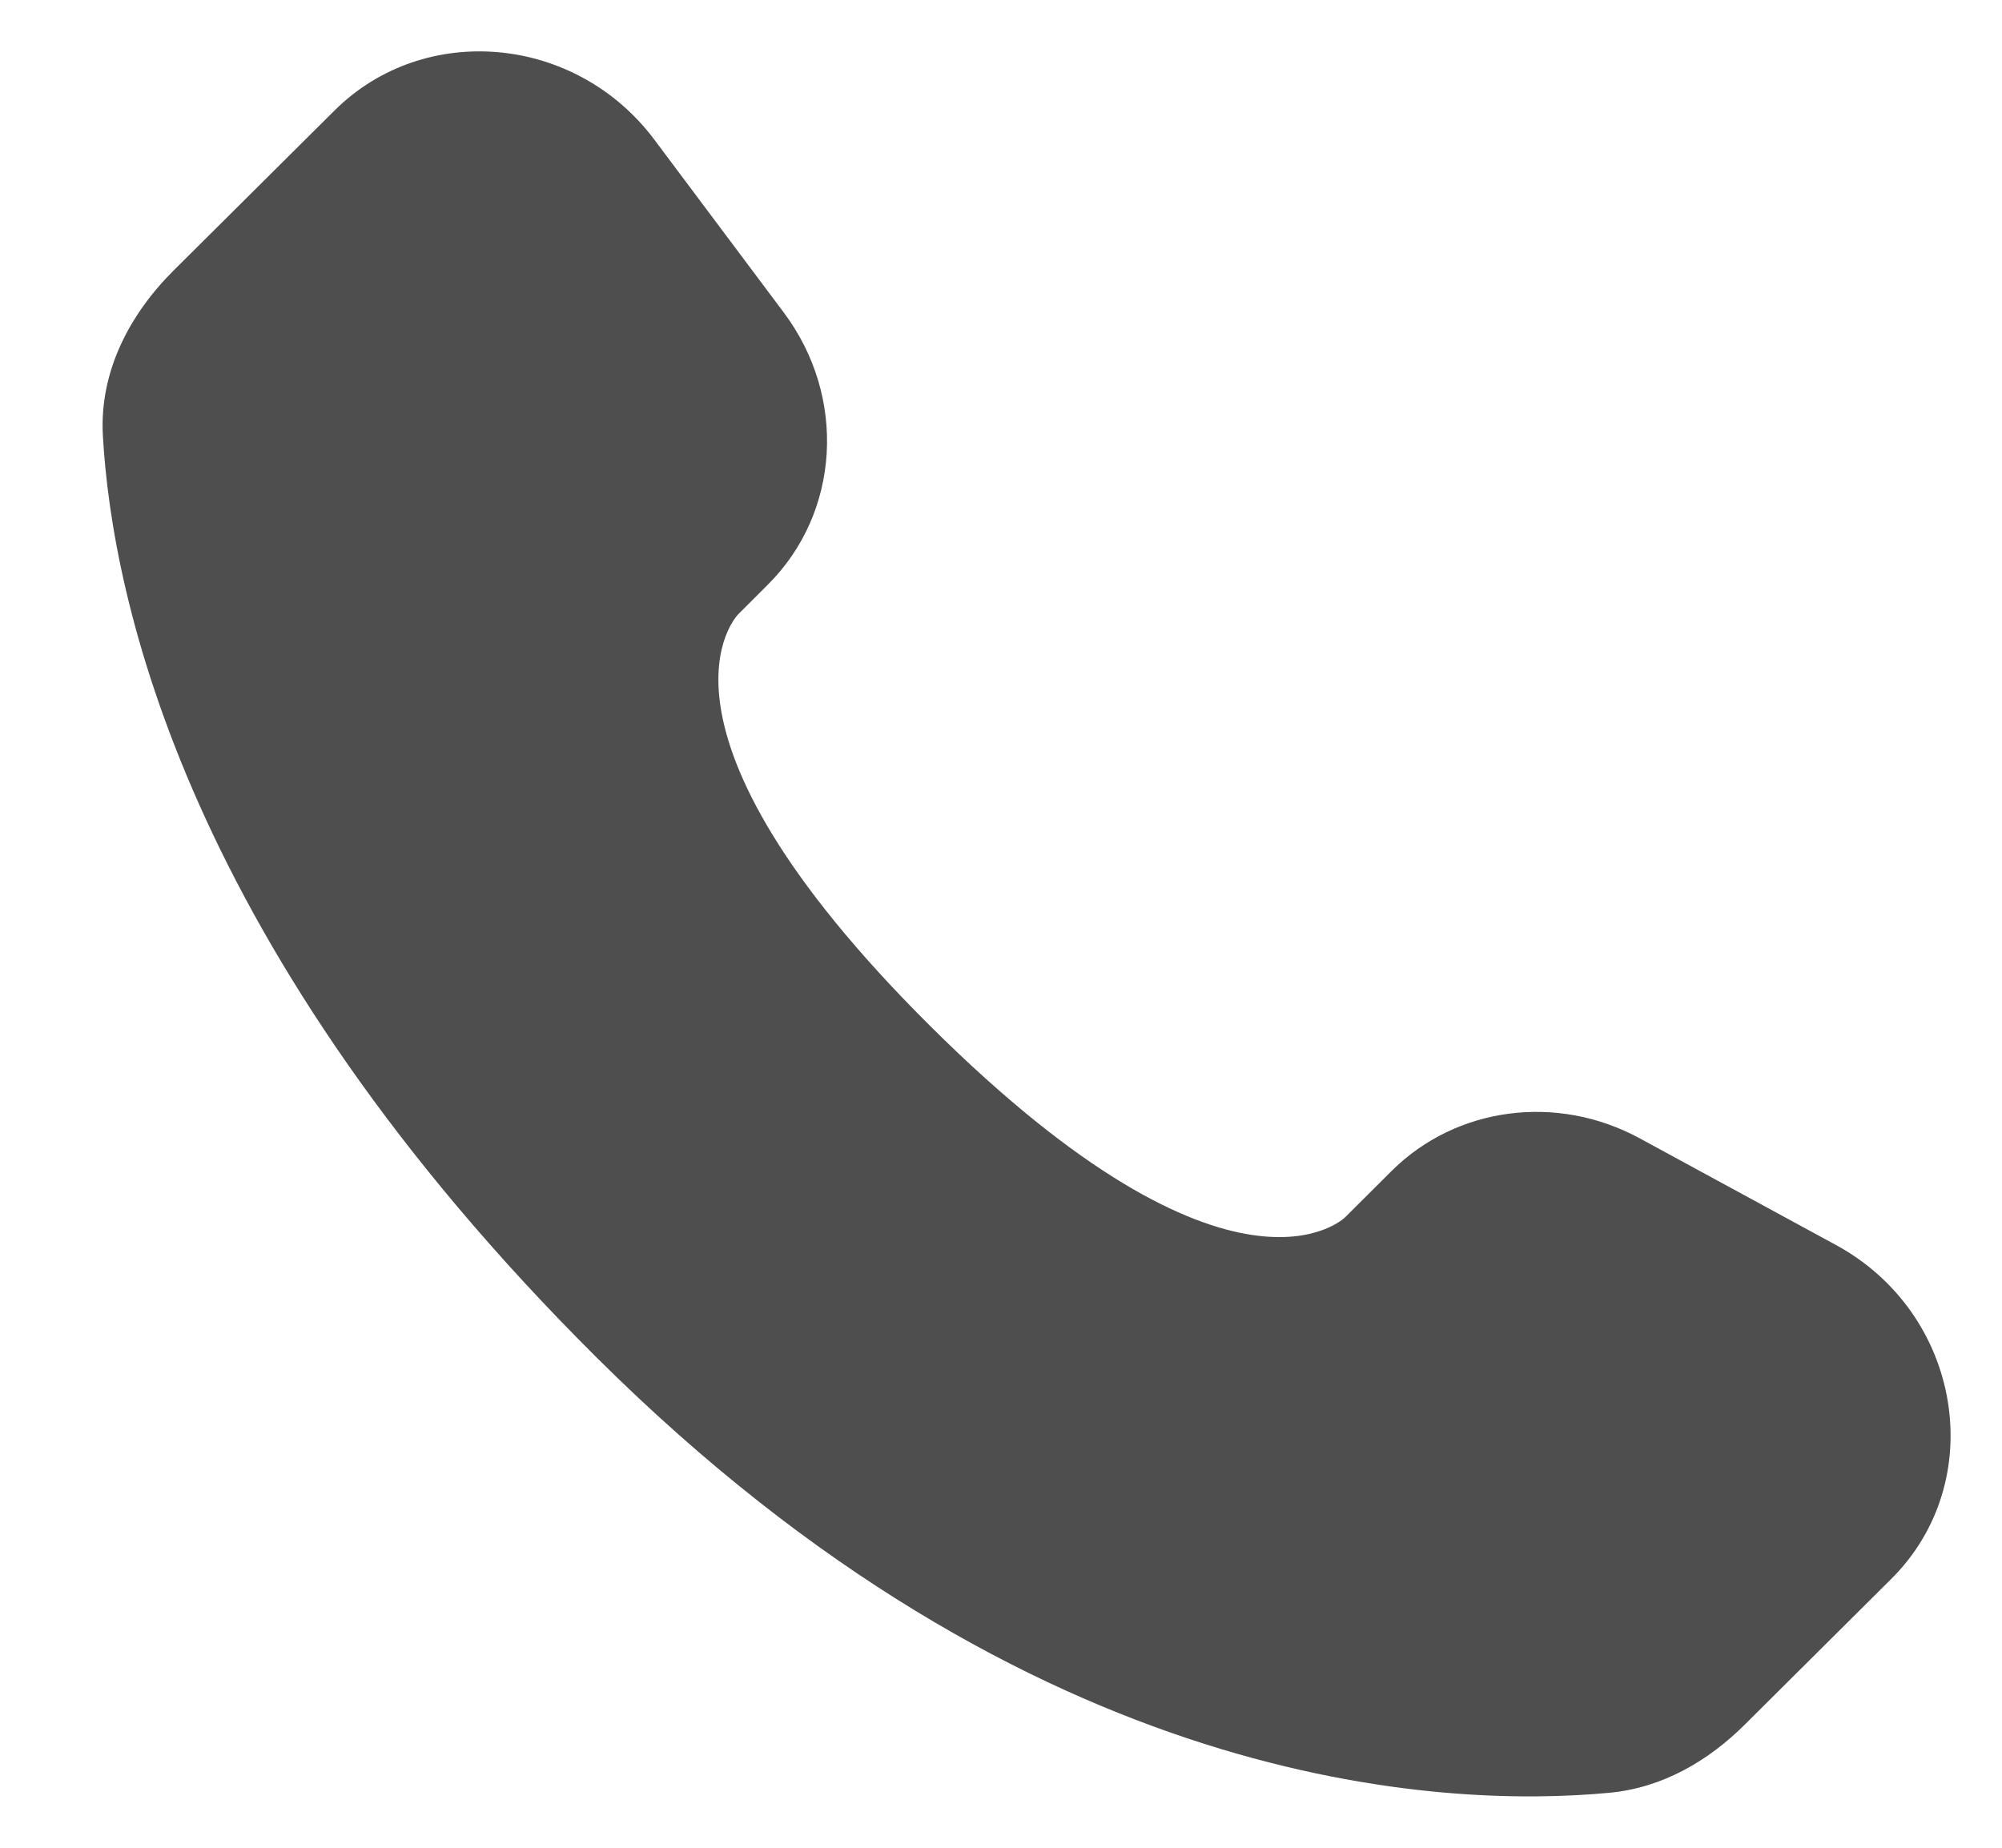 <?xml version="1.0" encoding="UTF-8"?> <svg xmlns="http://www.w3.org/2000/svg" width="13" height="12" viewBox="0 0 13 12" fill="none"><path d="M9.037 7.604L8.734 7.906C8.734 7.906 8.012 8.623 6.042 6.665C4.072 4.706 4.794 3.989 4.794 3.989L4.985 3.798C5.456 3.33 5.501 2.578 5.089 2.029L4.249 0.907C3.74 0.227 2.757 0.137 2.173 0.717L1.127 1.757C0.838 2.045 0.645 2.417 0.668 2.83C0.728 3.888 1.207 6.163 3.876 8.818C6.707 11.633 9.364 11.745 10.45 11.643C10.794 11.611 11.093 11.437 11.333 11.197L12.28 10.255C12.92 9.62 12.74 8.53 11.921 8.085L10.648 7.393C10.111 7.101 9.457 7.187 9.037 7.604Z" fill="#4E4E4E"></path></svg> 